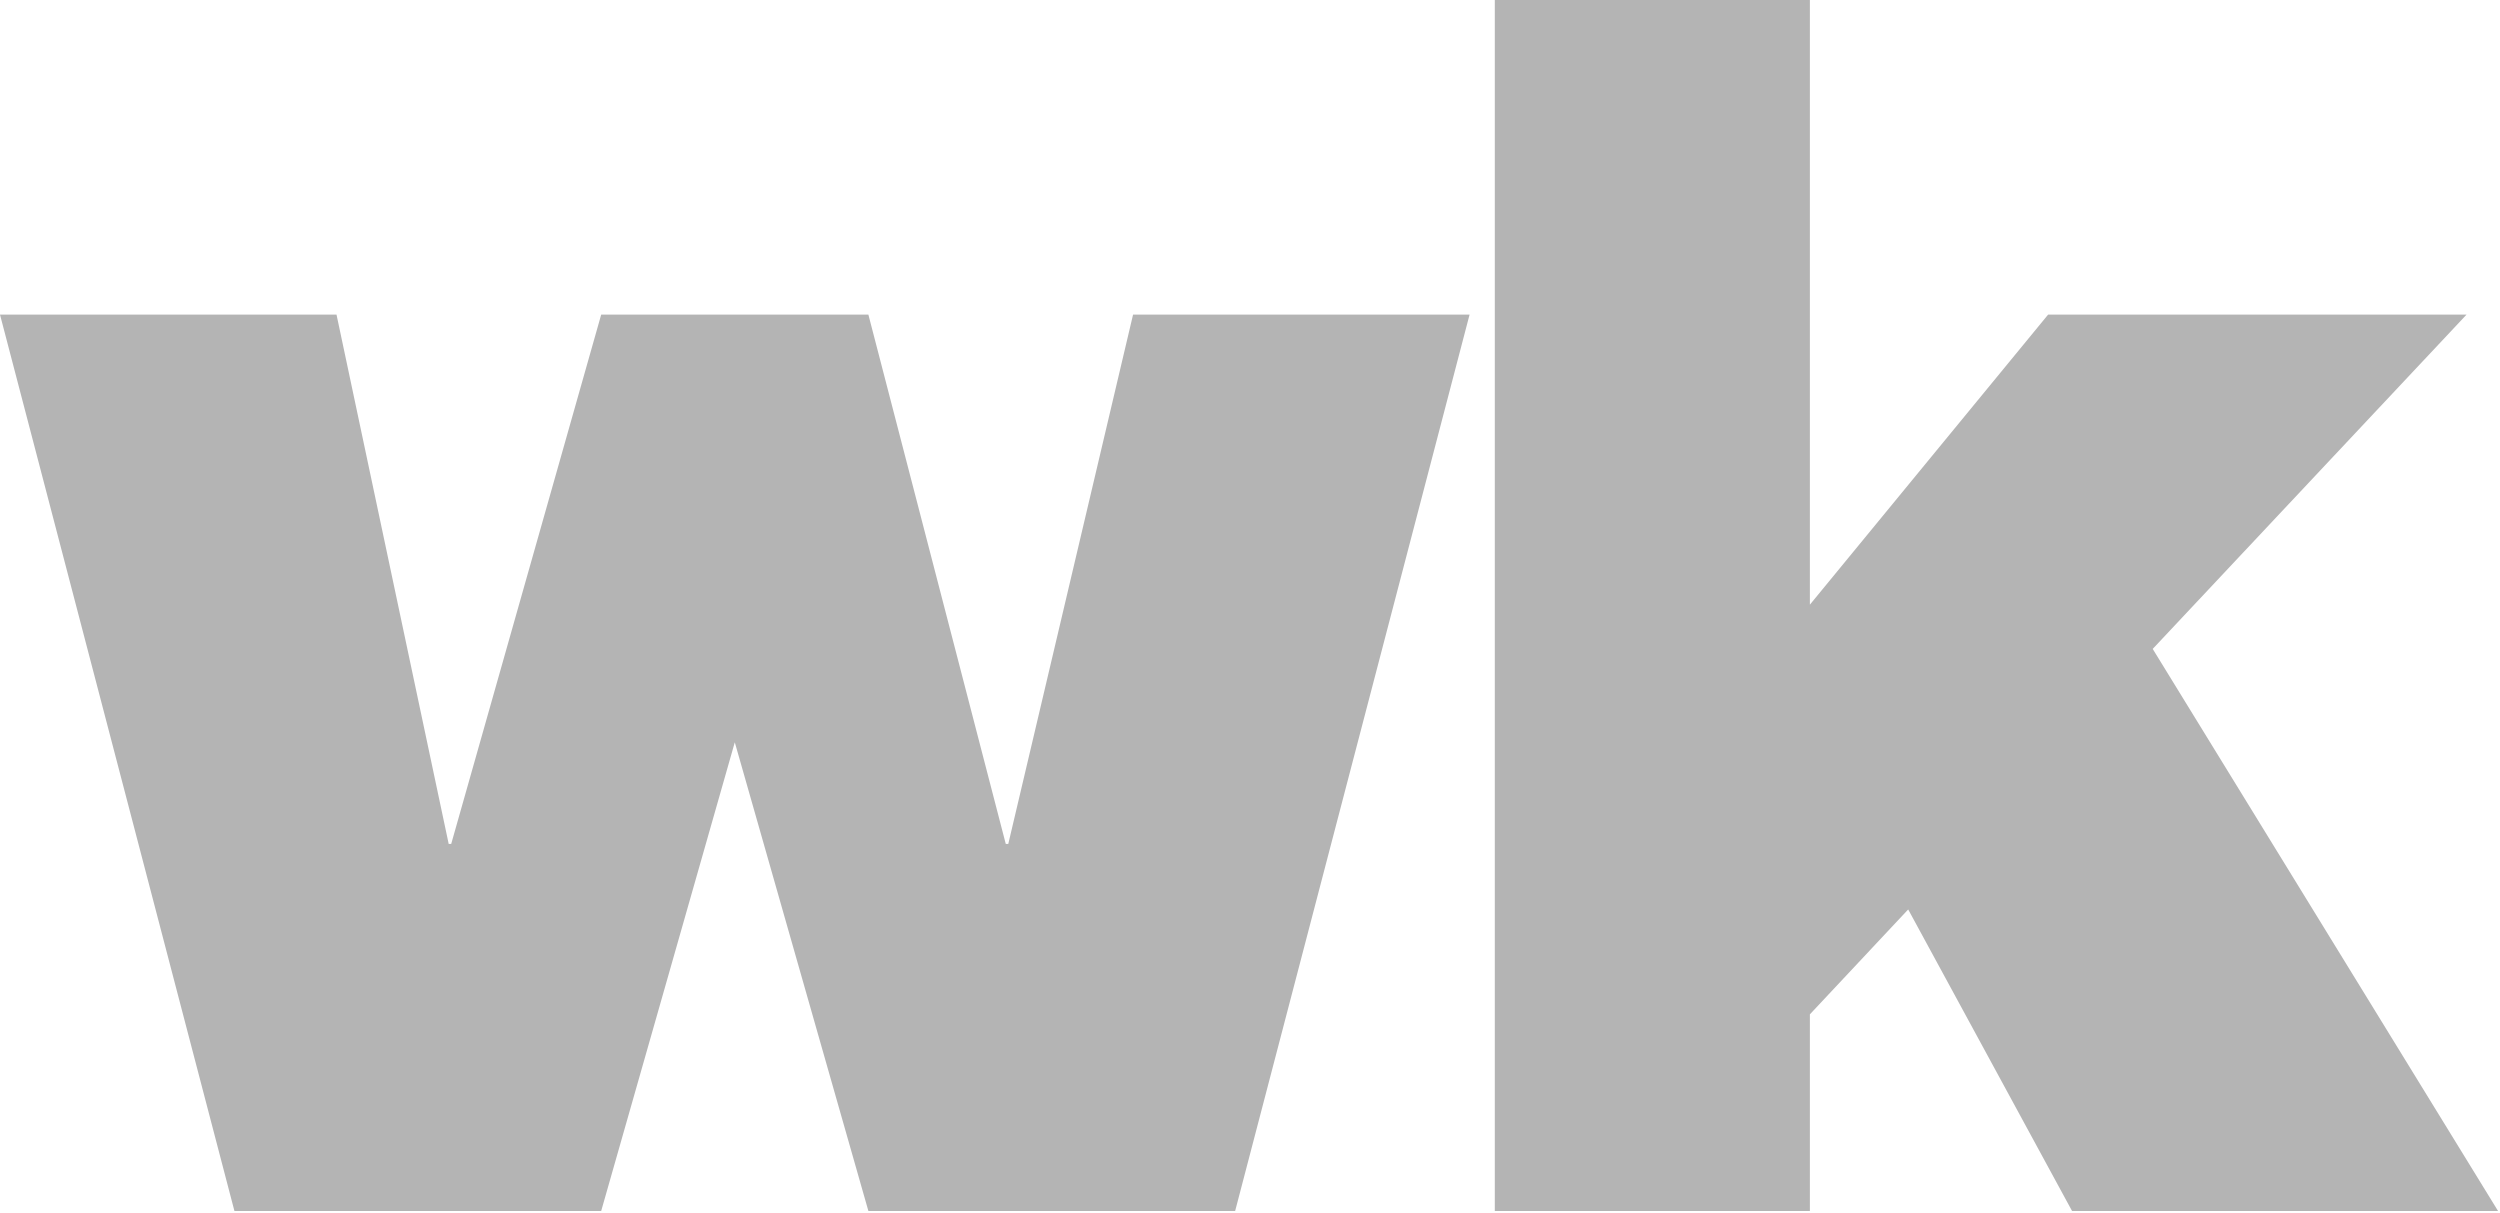 <svg width="470" height="228" viewBox="0 0 470 228" fill="none" xmlns="http://www.w3.org/2000/svg">
<path d="M281.022 227.662V0H340.259V113.677L385.042 59.149H463.709L404.709 121.995L469.632 227.662H389.544L358.741 170.978L340.259 190.694V227.662H281.022Z" fill="#B4B4B4"/>
<path d="M44.072 227.662L0 59.149H63.265L84.353 158.655H84.827L113.024 59.149H163.256L189.084 158.655H189.557L213.015 59.149H276.28L232.208 227.662H163.256L138.14 139.555L113.024 227.662H44.072Z" fill="#B4B4B4"/>
</svg>
